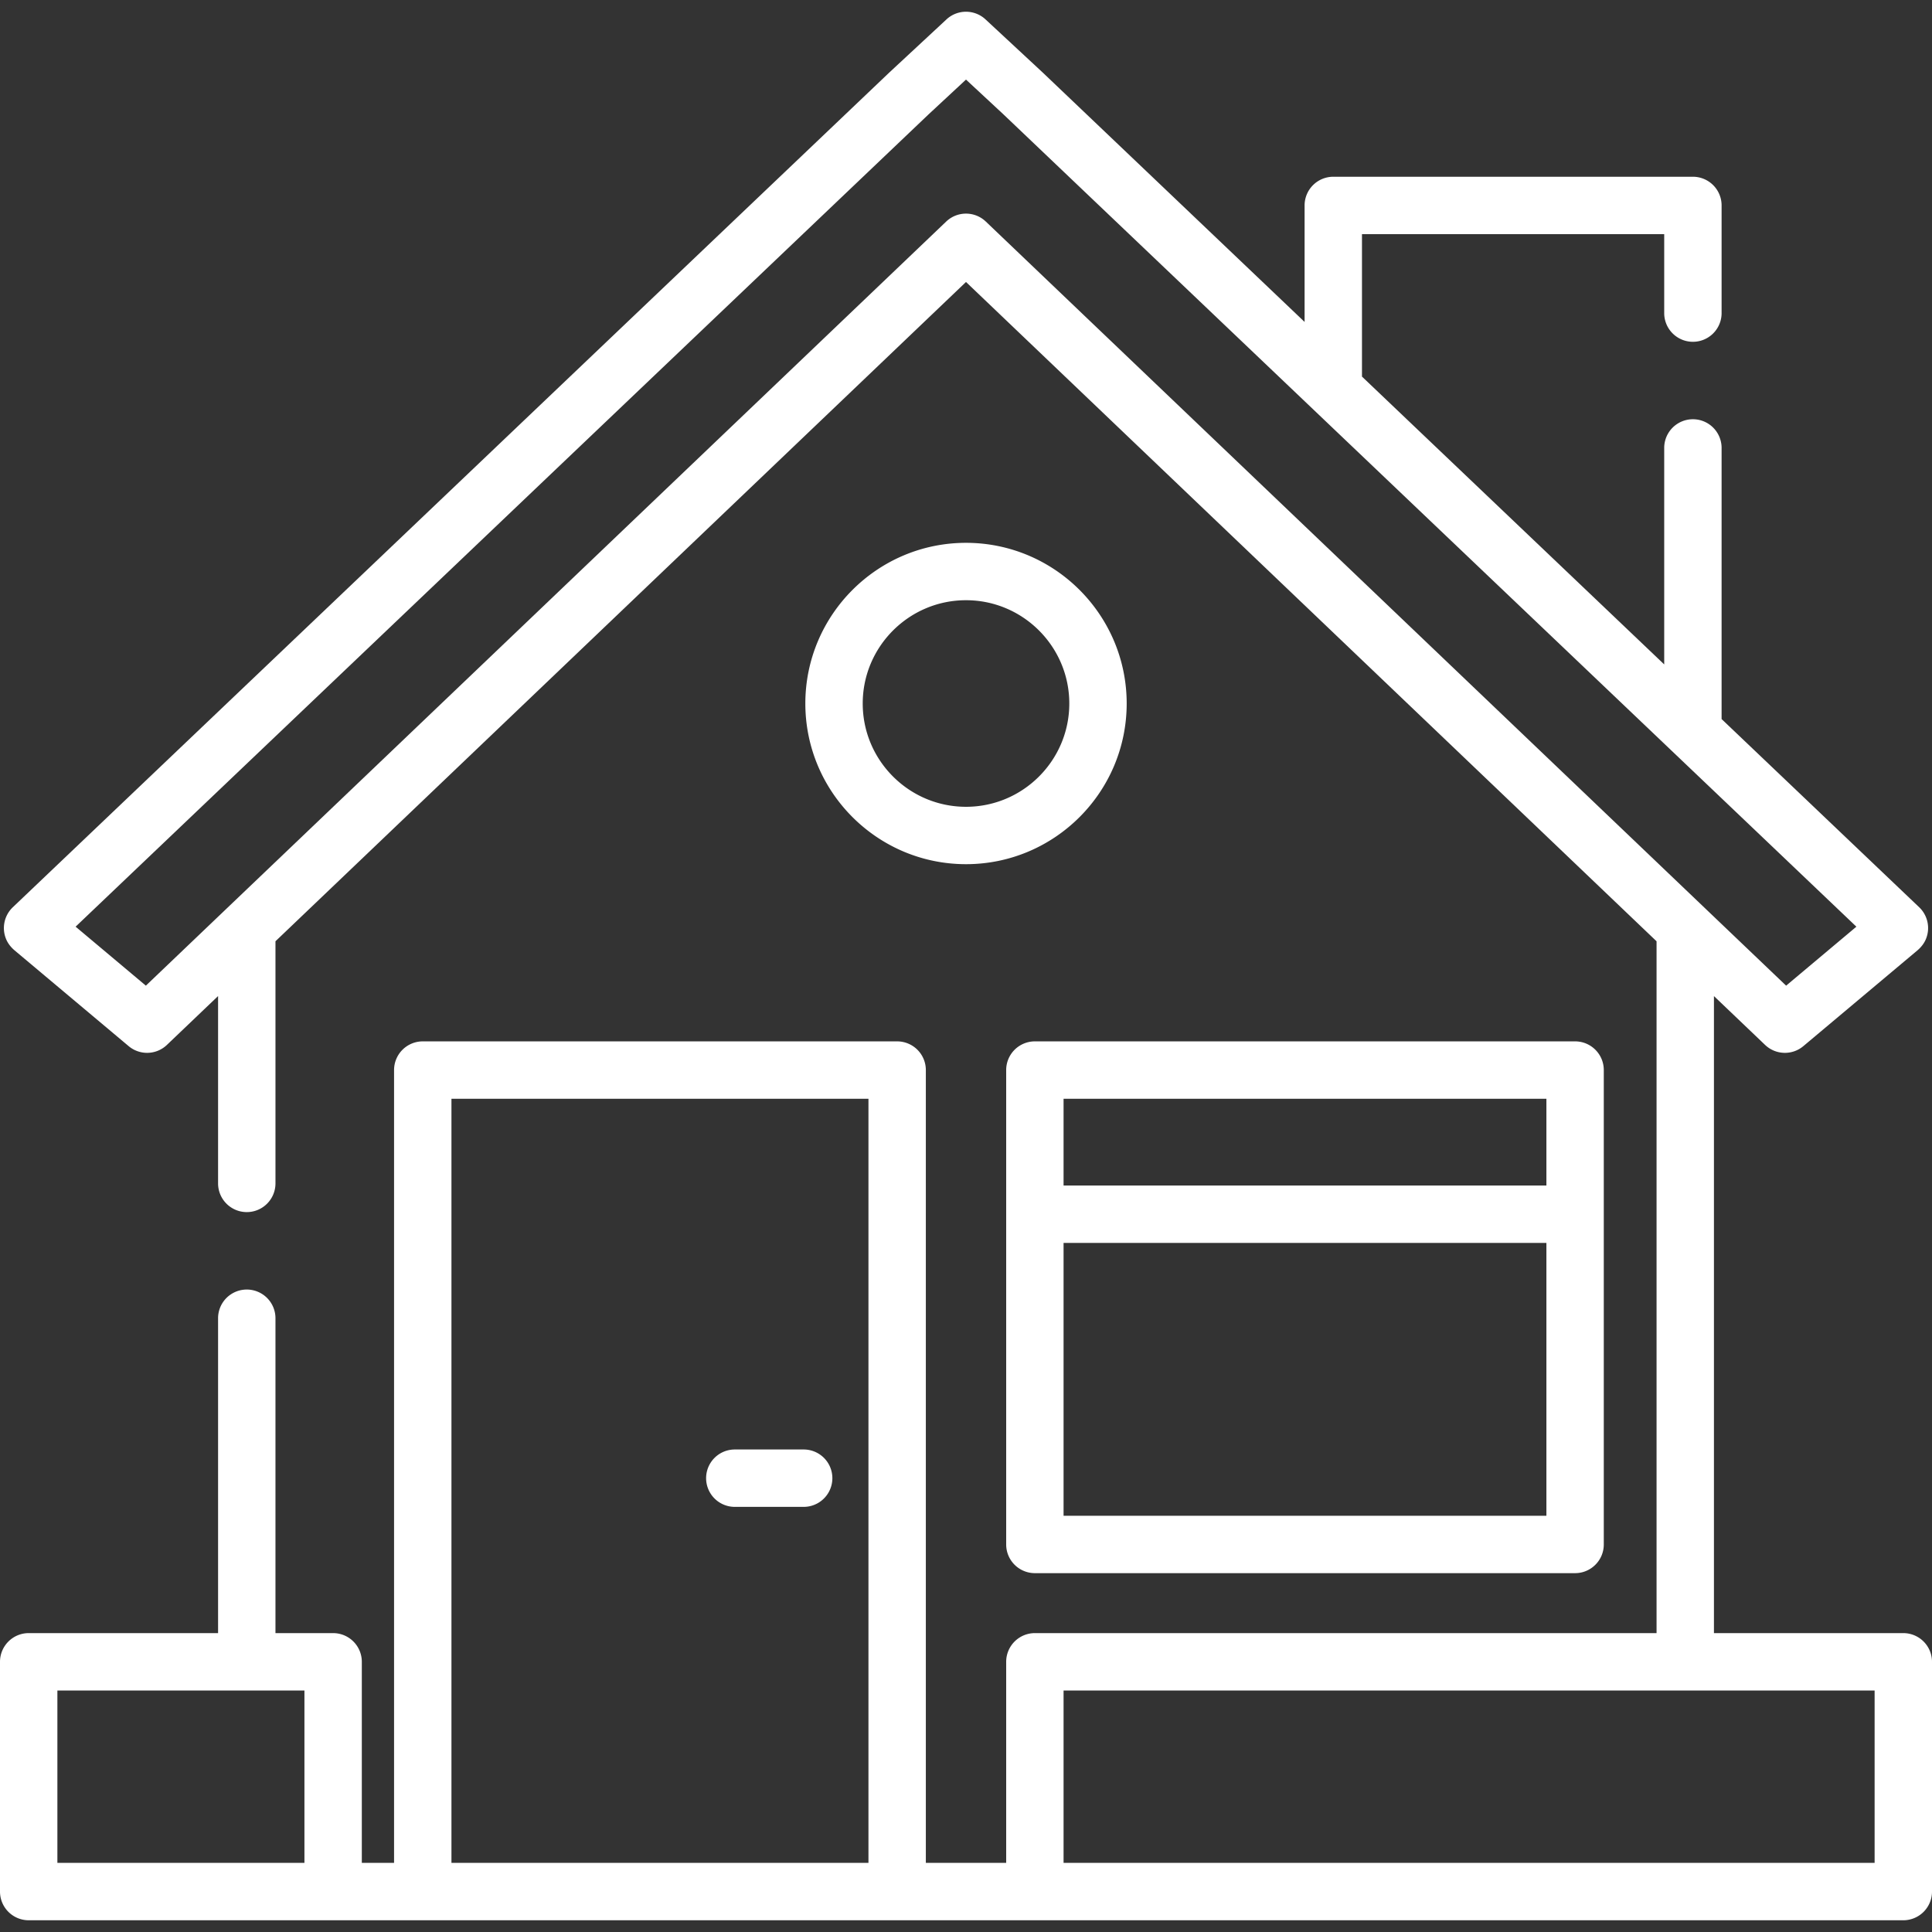<?xml version="1.0" encoding="UTF-8"?>
<svg xmlns="http://www.w3.org/2000/svg" xmlns:xlink="http://www.w3.org/1999/xlink" version="1.1" width="512" height="512" x="0" y="0" viewBox="0 0 512 512" style="enable-background:new 0 0 512 512" xml:space="preserve" class="">
  <rect x="0" y="0" width="512" height="512" fill="#333333" stroke="none"/>
  <g>
    <path d="M417.416 275.974H274.253a7.604 7.604 0 0 0-7.604 7.604v125.719a7.604 7.604 0 0 0 7.604 7.604h143.163c4.2 0 7.604-3.405 7.604-7.604V283.578c0-4.2-3.404-7.604-7.604-7.604zm-7.604 125.718H281.857v-72.309h127.955v72.309zm0-87.516H281.857v-22.994h127.955v22.994z" fill="#ffffff" opacity="1" data-original="#000000"></path>
    <path d="M504.396 432.792h-50.183v-168.82l13.553 12.94a7.588 7.588 0 0 0 5.252 2.104c1.734 0 3.47-.59 4.888-1.78l30.179-25.333c1.018-.855 1.866-1.918 2.348-3.156a7.618 7.618 0 0 0-1.826-8.315l-52.366-49.871v-71.977a7.605 7.605 0 0 0-15.208 0v57.494l-80.095-76.279v-37.75h80.095v21.048a7.605 7.605 0 0 0 15.208 0V54.445a7.605 7.605 0 0 0-7.604-7.604h-95.303a7.605 7.605 0 0 0-7.604 7.604v30.87l-69.424-66.116-15.131-14.056a7.603 7.603 0 0 0-10.35 0l-15.2 14.121L3.393 240.431a7.617 7.617 0 0 0-1.826 8.315c.483 1.238 1.33 2.301 2.348 3.156l30.179 25.334a7.605 7.605 0 0 0 10.14-.324l13.56-12.947v49.771a7.605 7.605 0 0 0 15.208 0v-64.291L256 74.73l183.005 174.722v183.341H274.253a7.605 7.605 0 0 0-7.604 7.604v53.284h-21.291V283.579a7.605 7.605 0 0 0-7.604-7.604H112.035a7.605 7.605 0 0 0-7.604 7.604v210.102h-8.545v-53.284a7.605 7.605 0 0 0-7.604-7.604H73.001v-83.57a7.605 7.605 0 0 0-15.208 0v83.57H7.604A7.605 7.605 0 0 0 0 440.397v60.889a7.605 7.605 0 0 0 7.604 7.604h80.678l.019-.001H274.232l.019.001h230.145a7.605 7.605 0 0 0 7.604-7.604v-60.889a7.604 7.604 0 0 0-7.604-7.605zM80.678 493.68H65.397v.001H15.208V448h65.47v45.68zm149.472 0H119.639V291.182H230.15V493.68zm31.101-434.963c-1.47-1.402-3.36-2.104-5.251-2.104s-3.781.702-5.251 2.104L38.656 261.21l-18.618-15.63L246.044 30.341l9.956-9.25 9.886 9.185L491.961 245.58l-18.619 15.63L261.251 58.717zm235.541 434.964h-50.183v-.001H281.857V448h214.936v45.681z" fill="#ffffff" opacity="1" data-original="#000000"></path>
    <path d="M212.981 384.129h-18.25a7.604 7.604 0 0 0 0 15.208h18.25a7.604 7.604 0 0 0 0-15.208zM256.003 143.856c-23.479 0-42.58 19.101-42.58 42.581 0 23.479 19.101 42.58 42.58 42.58s42.58-19.101 42.58-42.58-19.101-42.581-42.58-42.581zm0 69.953c-15.093 0-27.372-12.279-27.372-27.372s12.279-27.373 27.372-27.373 27.372 12.279 27.372 27.373c0 15.093-12.279 27.372-27.372 27.372z" fill="#ffffff" opacity="1" data-original="#000000"></path>
  </g>
</svg>
